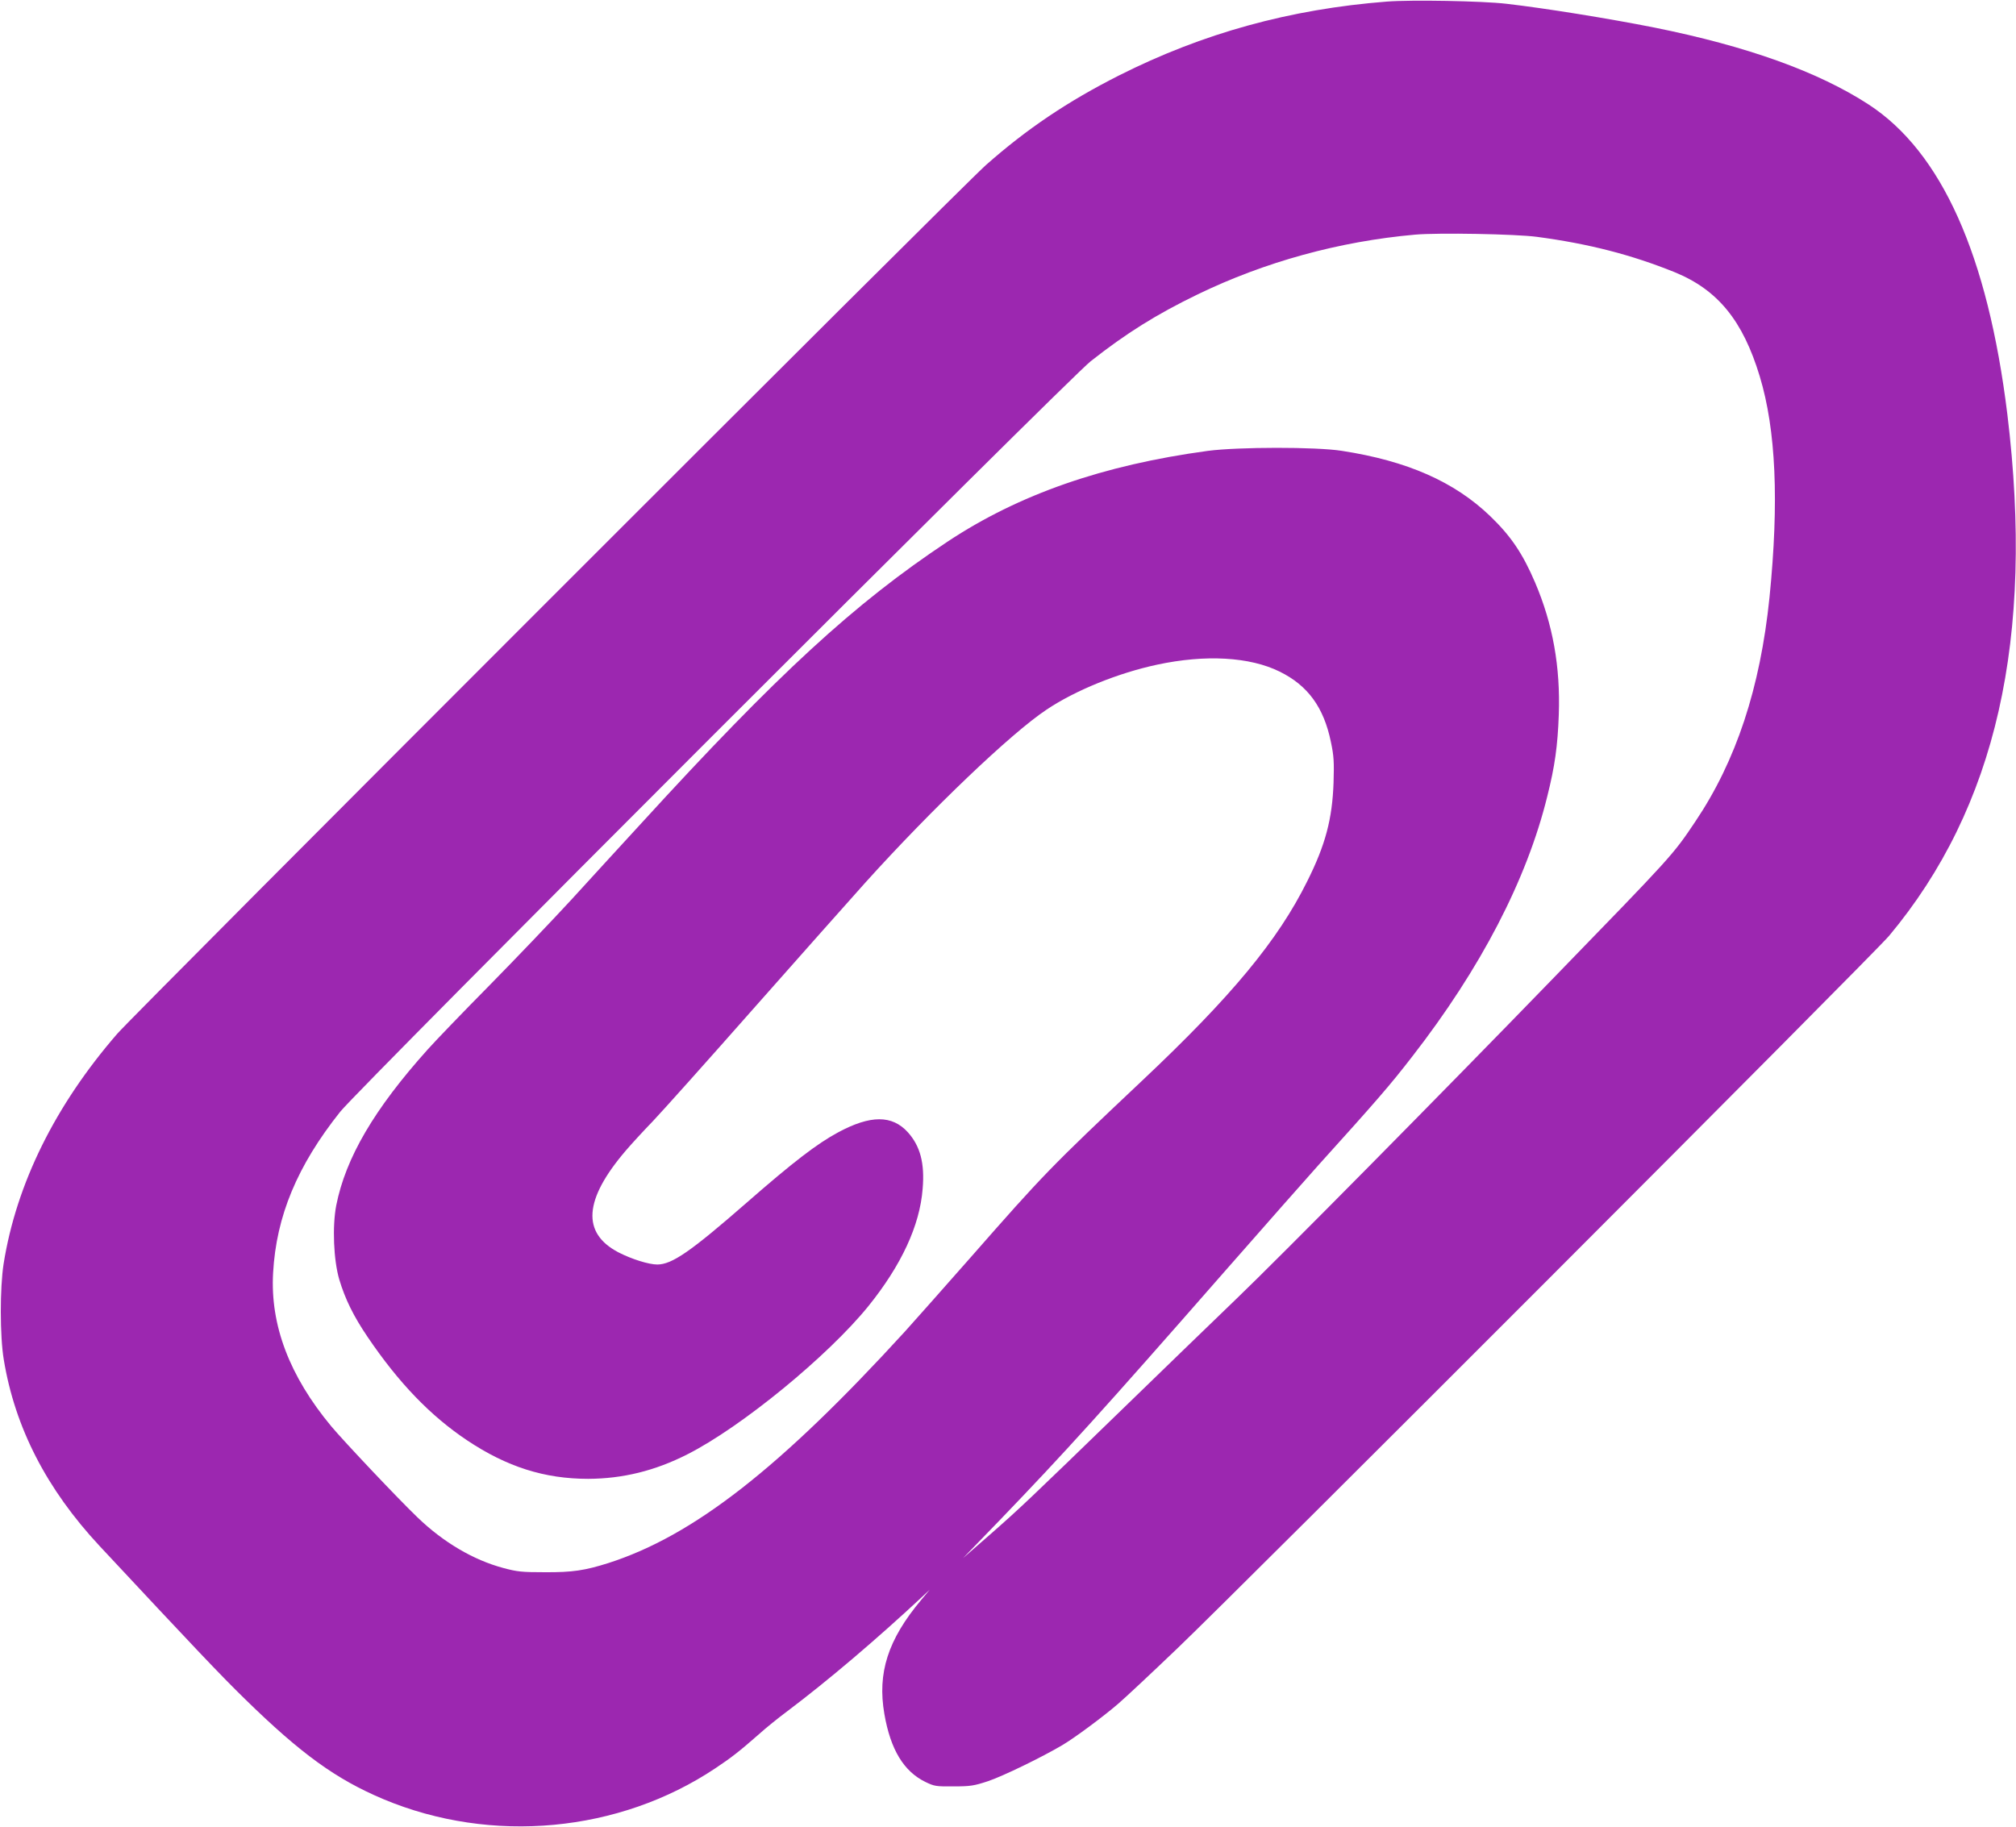 <?xml version="1.0" standalone="no"?>
<!DOCTYPE svg PUBLIC "-//W3C//DTD SVG 20010904//EN"
 "http://www.w3.org/TR/2001/REC-SVG-20010904/DTD/svg10.dtd">
<svg version="1.0" xmlns="http://www.w3.org/2000/svg"
 width="1280pt" height="1160pt" viewBox="0 0 1280 1160"
 preserveAspectRatio="xMidYMid meet">
<g transform="translate(0,1160) scale(0.1,-0.1)"
fill="#9c27b0" stroke="none">
<path d="M8806 11590 c-616 -48 -1169 -201 -1701 -469 -326 -165 -585 -339
-845 -569 -153 -135 -5394 -5378 -5515 -5516 -394 -454 -641 -953 -722 -1461
-24 -153 -24 -460 1 -609 71 -432 272 -822 607 -1182 597 -640 771 -824 925
-974 357 -349 579 -509 878 -635 687 -288 1497 -212 2108 196 102 68 152 107
274 214 44 40 127 107 185 150 256 193 560 451 853 724 l49 46 -55 -66 c-211
-252 -278 -463 -233 -723 39 -226 123 -365 261 -432 56 -27 66 -29 179 -28
107 0 130 4 218 33 93 31 342 152 472 229 78 46 260 181 355 263 41 35 210
193 375 351 408 390 4423 4410 4519 4525 681 815 924 1890 751 3313 -124 1009
-417 1664 -880 1966 -321 209 -774 371 -1361 489 -287 57 -688 122 -939 151
-154 18 -605 26 -759 14z m952 -1494 c331 -44 601 -114 876 -225 273 -112 432
-307 539 -661 103 -340 123 -795 62 -1403 -59 -576 -212 -1039 -471 -1424
-144 -215 -145 -215 -899 -992 -716 -739 -1737 -1772 -2015 -2039 -140 -135
-462 -446 -715 -692 -606 -588 -661 -640 -855 -810 l-165 -144 236 244 c404
420 655 697 1415 1565 270 308 542 616 604 685 373 413 456 509 596 690 436
561 728 1124 858 1653 48 191 66 320 73 517 11 306 -38 577 -150 840 -79 185
-154 296 -286 423 -227 218 -526 350 -941 414 -165 26 -658 25 -850 0 -666
-90 -1200 -276 -1653 -576 -592 -393 -1078 -840 -1947 -1791 -129 -140 -328
-358 -444 -485 -116 -126 -348 -369 -516 -540 -168 -170 -346 -355 -395 -410
-339 -378 -520 -687 -580 -989 -26 -134 -17 -348 19 -471 38 -126 90 -232 180
-365 197 -291 398 -500 631 -656 253 -169 492 -245 770 -245 219 1 424 51 630
156 342 173 893 625 1148 940 209 259 327 512 345 745 14 163 -15 272 -94 360
-100 110 -237 110 -443 -1 -132 -71 -285 -188 -581 -447 -356 -311 -473 -391
-566 -392 -55 0 -163 34 -247 77 -235 123 -220 335 46 646 34 40 111 124 172
187 60 63 348 385 639 715 292 330 611 690 710 800 421 467 927 950 1150 1098
183 123 455 233 702 286 308 66 589 50 779 -44 179 -88 280 -227 325 -446 19
-89 21 -127 17 -259 -8 -230 -51 -395 -168 -628 -185 -373 -479 -729 -1049
-1266 -583 -550 -625 -594 -1083 -1116 -177 -201 -366 -414 -421 -475 -794
-869 -1344 -1298 -1884 -1471 -149 -47 -227 -59 -402 -58 -147 0 -176 3 -265
27 -190 51 -380 163 -544 321 -124 119 -466 481 -548 579 -265 319 -388 642
-369 974 20 360 153 680 426 1023 115 146 4624 4655 4765 4766 226 178 416
297 680 425 426 206 897 336 1380 379 147 13 638 4 773 -14z"/>
</g>
</svg>
